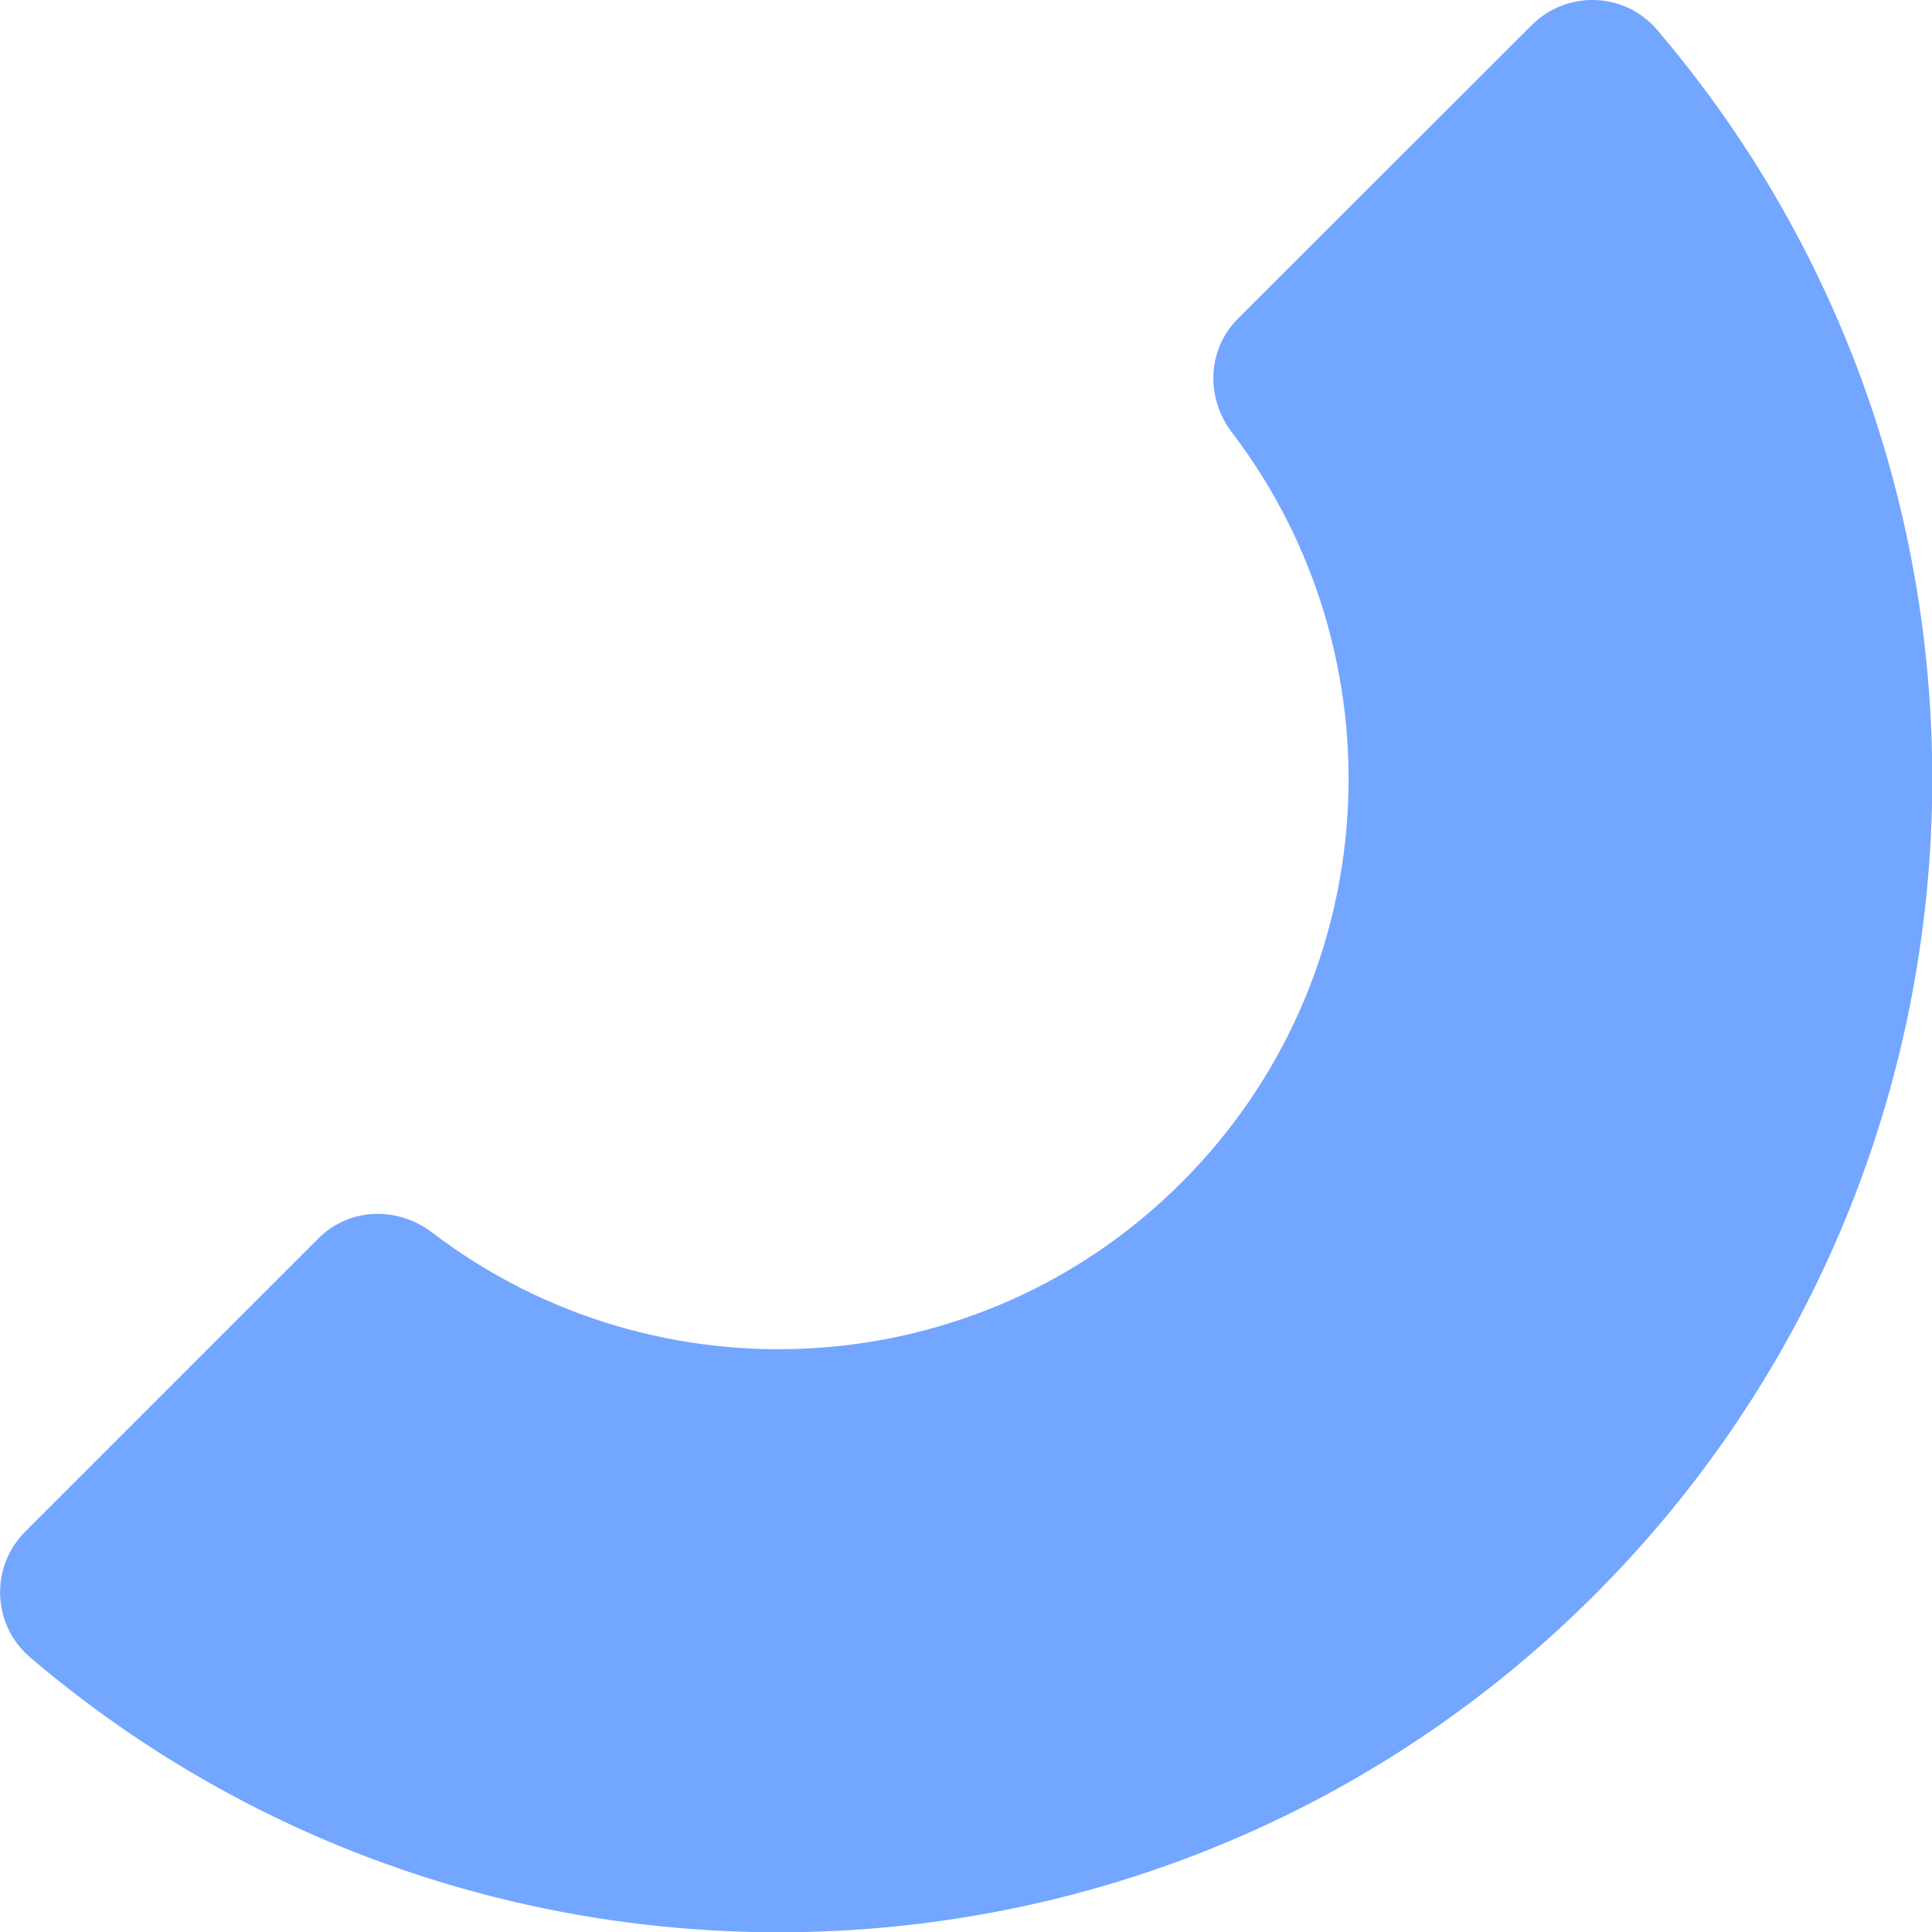 <?xml version="1.0" encoding="UTF-8"?>
<svg id="Layer_1" data-name="Layer 1" xmlns="http://www.w3.org/2000/svg" viewBox="0 0 61.75 61.75">
  <defs>
    <style>
      .cls-1 {
        fill: #73a6ff;
      }
    </style>
  </defs>
  <g id="Arch">
    <path class="cls-1" d="M.8,48.96l9.38-9.38c.99-.99,2.53-1.03,3.64-.18,7.15,5.45,17.43,4.92,23.95-1.61,6.53-6.53,7.06-16.81,1.61-23.96-.85-1.11-.8-2.65.18-3.64L48.96.8c1.12-1.12,2.97-1.06,4,.15,12.36,14.48,11.7,36.33-1.99,50.02-13.69,13.69-35.54,14.35-50.02,1.99-1.2-1.03-1.27-2.88-.15-4"/>
  </g>
</svg>